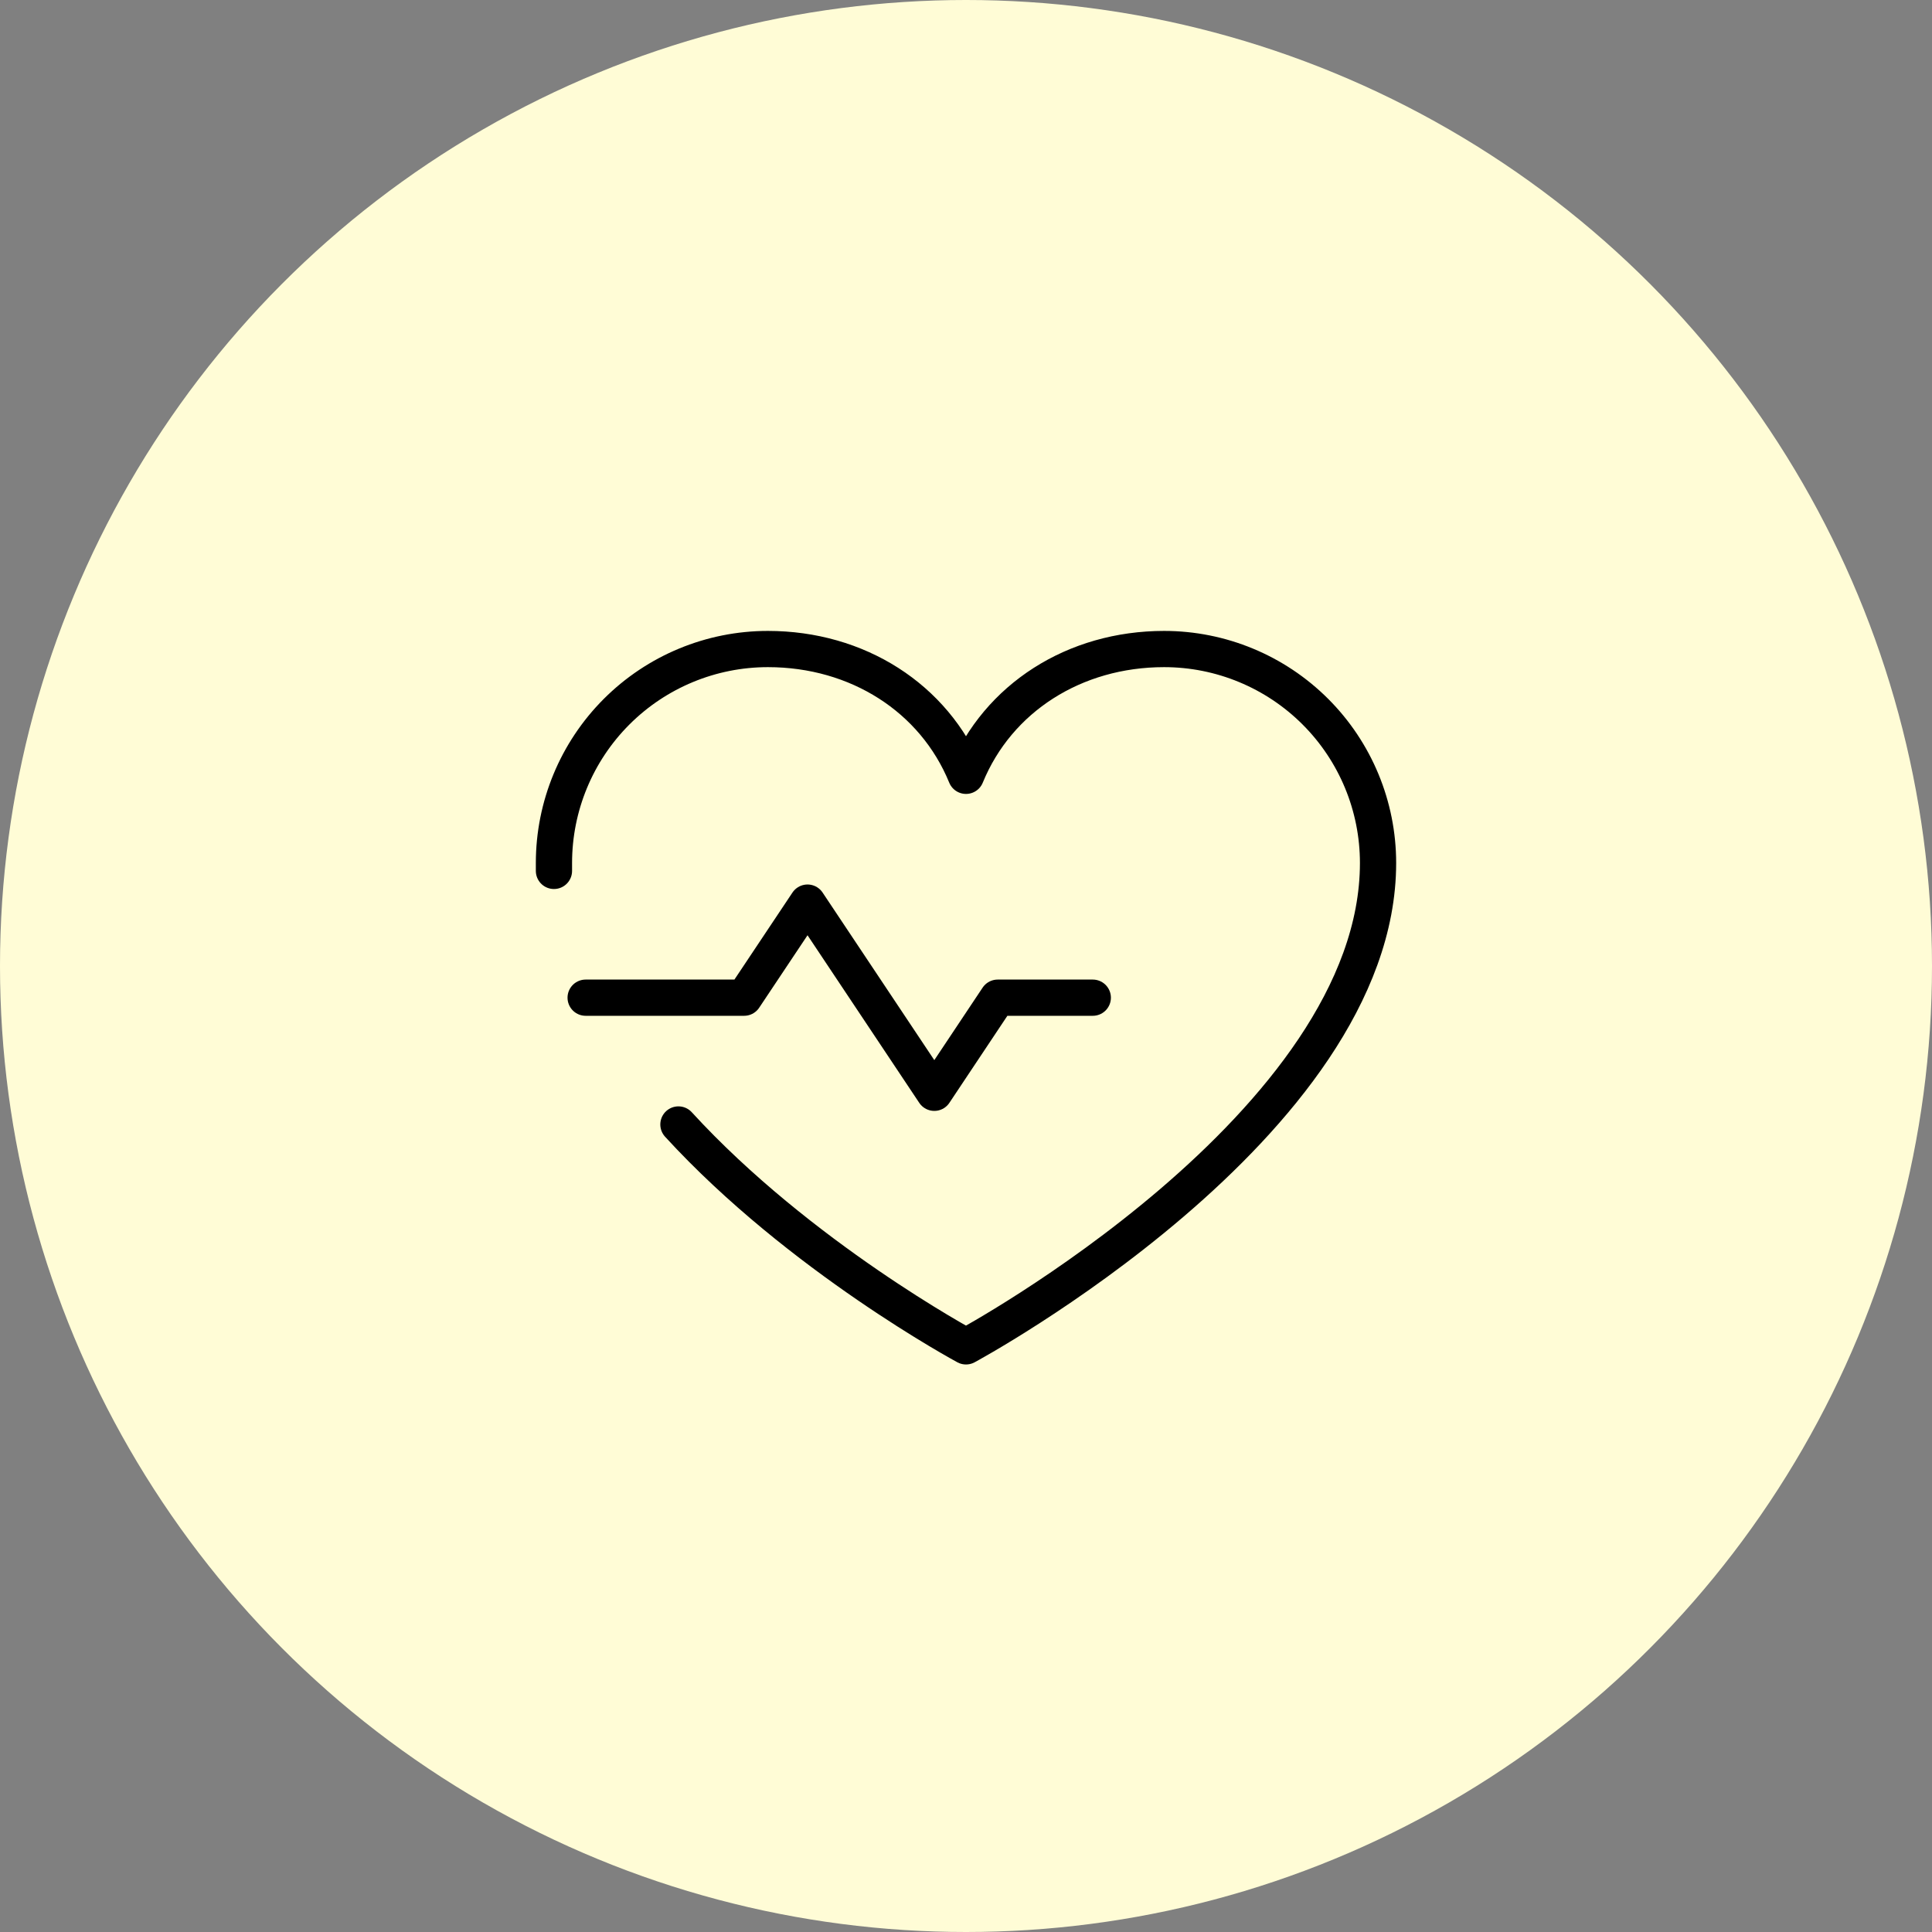 <svg xmlns="http://www.w3.org/2000/svg" fill="none" viewBox="0 0 80 80" height="80" width="80">
<rect x="0" y="0" width="80" height="80" fill="#808080" stroke="none"/>
<circle fill="#FFFCD6" r="40" cy="40" cx="40"></circle>
<g clip-path="url(#clip0_372_4285)">
<path stroke-linejoin="round" stroke-linecap="round" stroke-width="1.5" stroke="black" d="M24.25 41.312H30.812L33.438 37.375L38.688 45.25L41.312 41.312H45.25"></path>
<path stroke-linejoin="round" stroke-linecap="round" stroke-width="1.5" stroke="black" d="M22.938 36.062C22.938 35.953 22.938 35.844 22.938 35.734C22.938 33.385 23.871 31.131 25.532 29.47C27.194 27.808 29.447 26.875 31.797 26.875C35.503 26.875 38.678 28.895 40 32.125C41.322 28.895 44.497 26.875 48.203 26.875C50.553 26.875 52.806 27.808 54.468 29.47C56.129 31.131 57.062 33.385 57.062 35.734C57.062 46.562 40 55.75 40 55.75C40 55.75 33.109 52.042 28.092 46.562"></path>
</g>
<defs>
<clipPath id="clip0_372_4285">
<rect transform="translate(19 19)" fill="white" height="42" width="42"></rect>
</clipPath>
</defs>
</svg>
